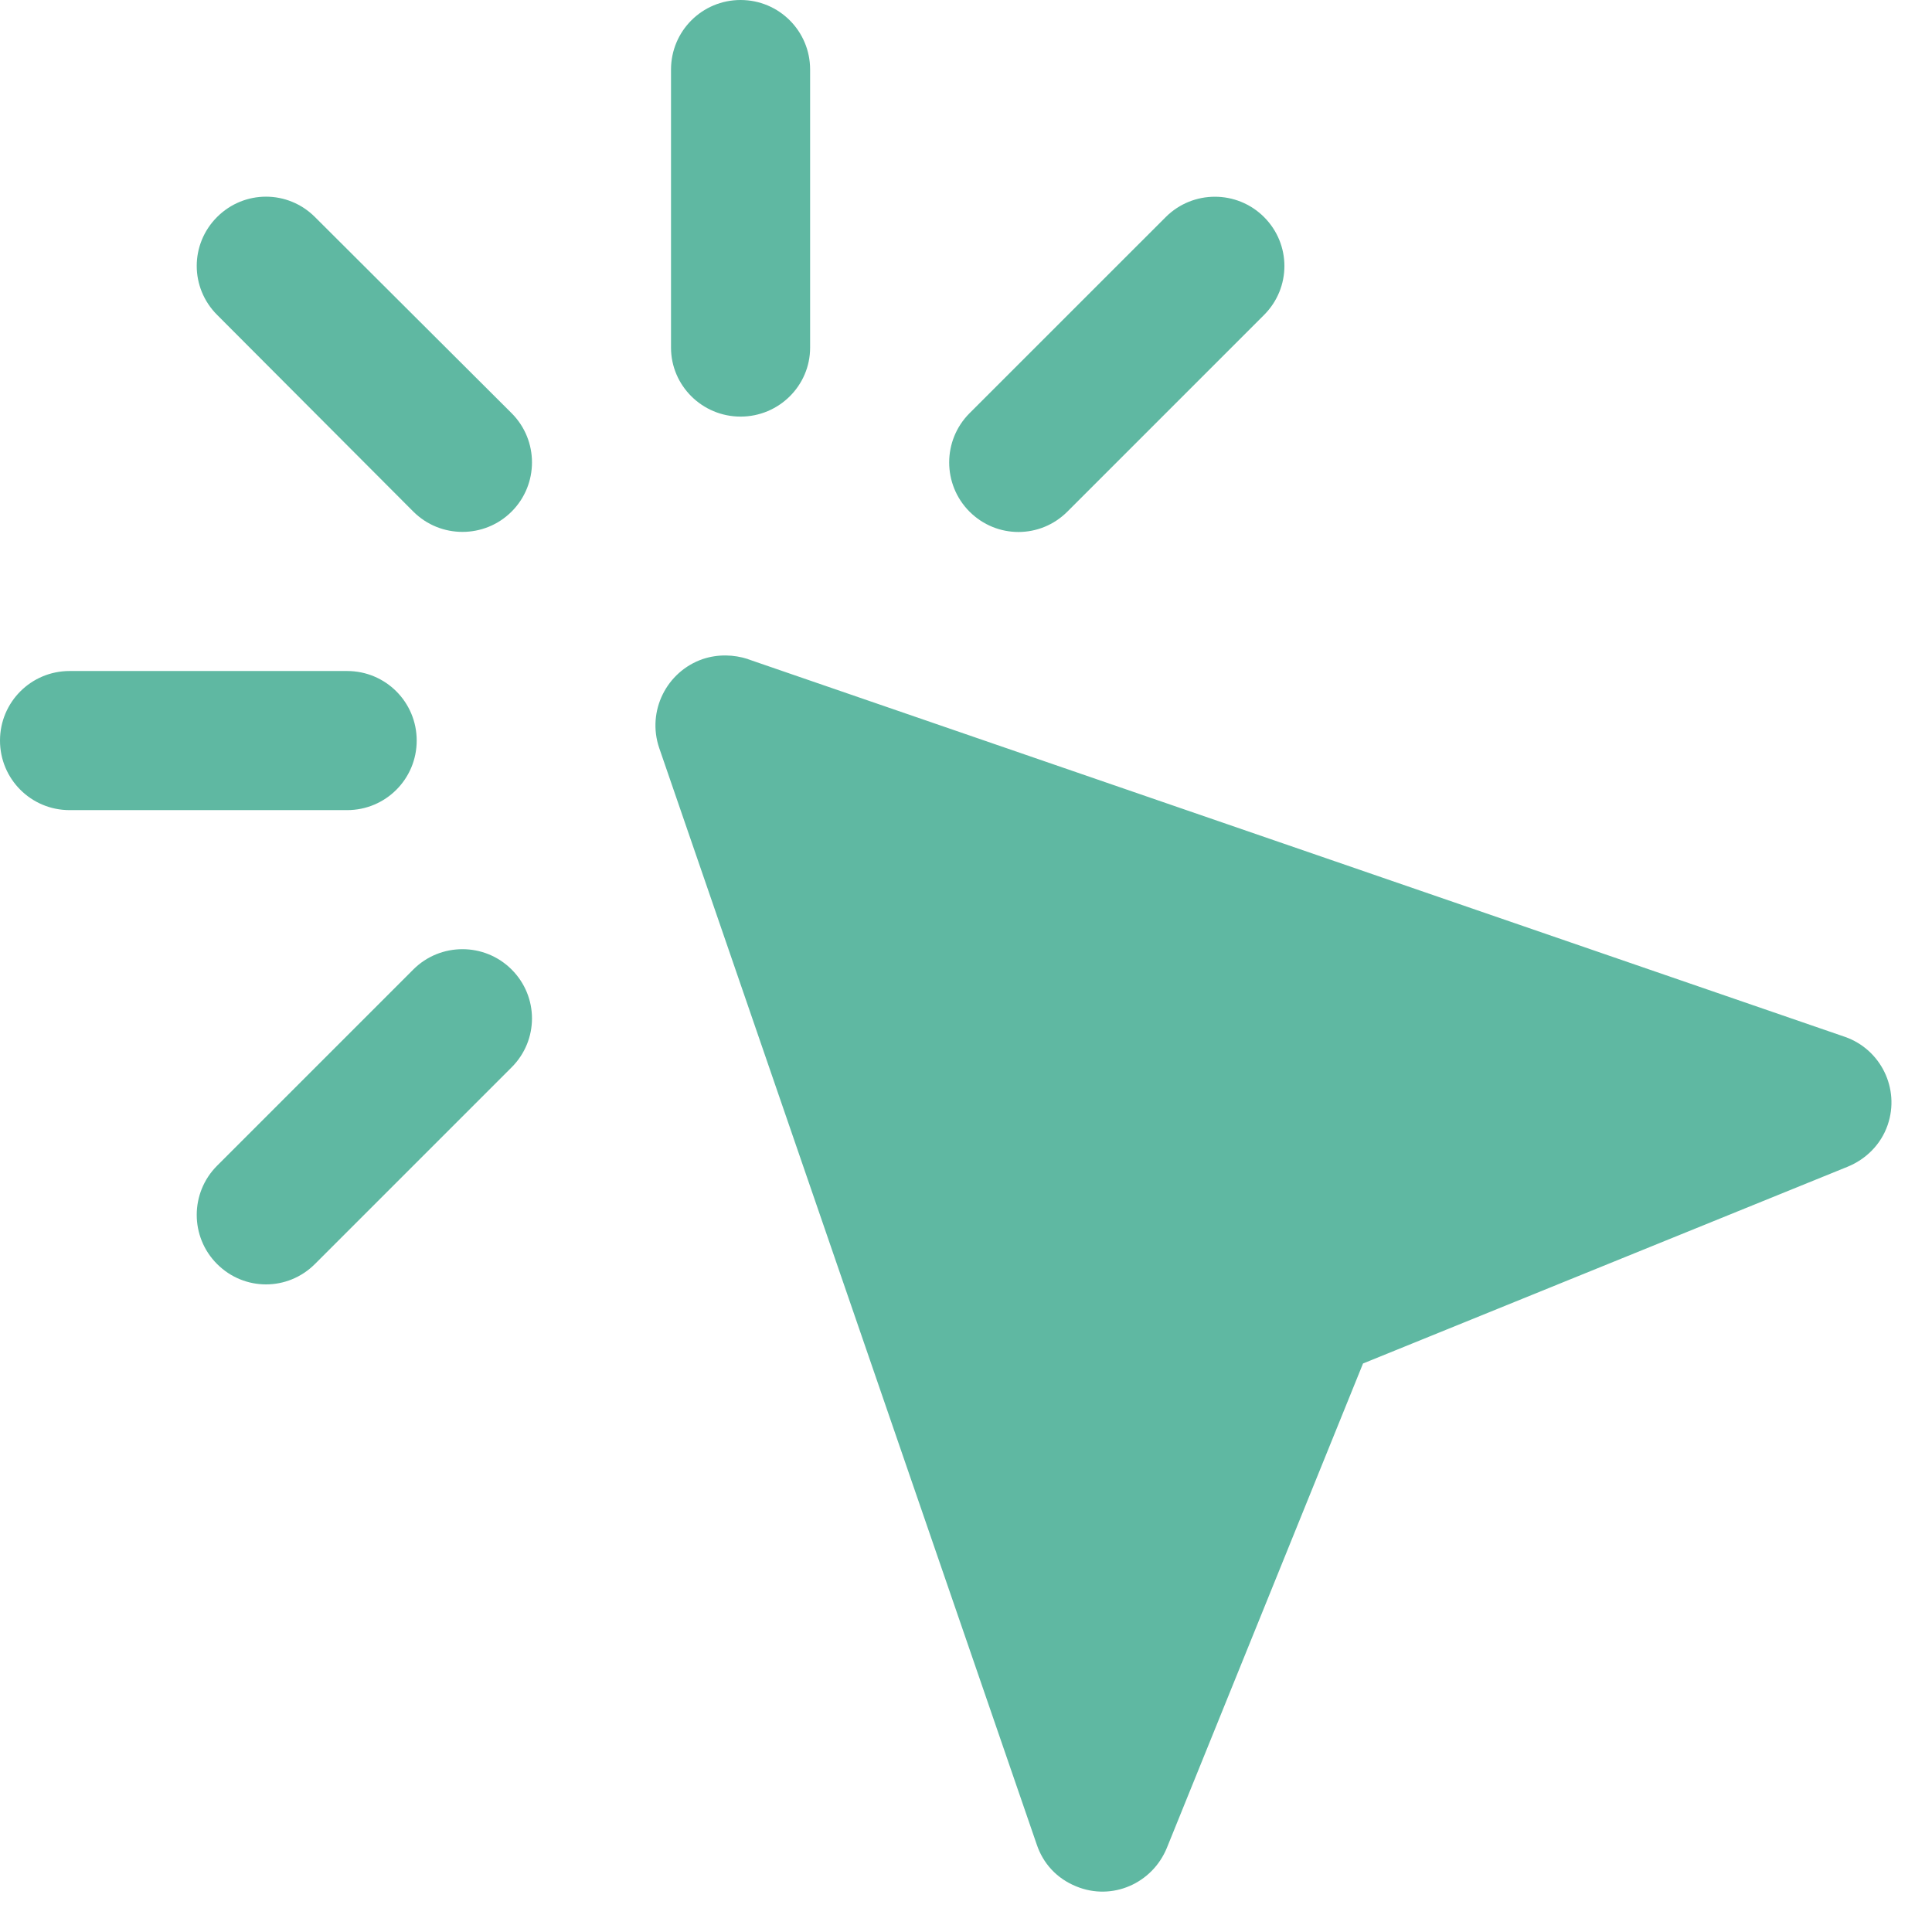 <?xml version="1.0" encoding="UTF-8"?>
<svg width="38px" height="38px" viewBox="0 0 38 38" version="1.1" xmlns="http://www.w3.org/2000/svg" xmlns:xlink="http://www.w3.org/1999/xlink">
    <title>Group 13</title>
    <g id="_desktop" stroke="none" stroke-width="1" fill="none" fill-rule="evenodd">
        <g id="01_landingapge" transform="translate(-768, -2672)" fill="#5FB8A2">
            <g id="Group-19" transform="translate(768, 2601)">
                <g id="Group-22">
                    <g id="Group-14" transform="translate(0, 71)">
                        <g id="Group-13">
                            <path d="M22.928,4.27 C23.462,3.736 24.329,3.736 24.863,4.27 C25.396,4.804 25.396,5.66 24.863,6.194 L20.994,10.063 C20.46,10.597 19.603,10.597 19.069,10.063 C18.536,9.529 18.536,8.662 19.069,8.128 L22.928,4.27 Z M14.711,12.965 L36.283,20.392 C36.995,20.638 37.373,21.415 37.128,22.127 C36.995,22.515 36.694,22.805 36.338,22.949 L26.809,26.818 L22.95,36.347 C22.662,37.048 21.872,37.392 21.171,37.104 C20.783,36.948 20.515,36.648 20.392,36.281 L12.965,14.71 C12.72,13.987 13.11,13.208 13.822,12.963 C14.122,12.863 14.433,12.874 14.711,12.963 L14.711,12.965 Z M8.129,19.069 C8.662,18.536 9.529,18.536 10.063,19.069 C10.597,19.603 10.597,20.46 10.063,20.993 L6.194,24.862 C5.66,25.396 4.804,25.396 4.27,24.862 C3.736,24.329 3.736,23.462 4.27,22.928 L8.129,19.069 Z M15.934,6.838 C15.934,7.583 15.323,8.194 14.566,8.194 C13.81,8.194 13.198,7.583 13.198,6.838 L13.198,1.368 C13.198,0.611 13.81,0 14.566,0 C15.323,0 15.934,0.611 15.934,1.368 L15.934,6.838 Z M6.828,13.198 C7.585,13.198 8.196,13.81 8.196,14.566 C8.196,15.323 7.584,15.934 6.828,15.934 L1.368,15.934 C0.611,15.934 0,15.323 0,14.566 C0,13.81 0.611,13.198 1.368,13.198 L6.828,13.198 Z M10.063,8.127 C10.597,8.661 10.597,9.528 10.063,10.062 C9.53,10.595 8.662,10.595 8.129,10.062 L4.27,6.193 C3.736,5.659 3.736,4.802 4.27,4.268 C4.804,3.735 5.66,3.735 6.194,4.268 L10.063,8.127 Z" id="Fill-1"></path>
                        </g>
                    </g>
                </g>
            </g>
        </g>
    </g>
</svg>